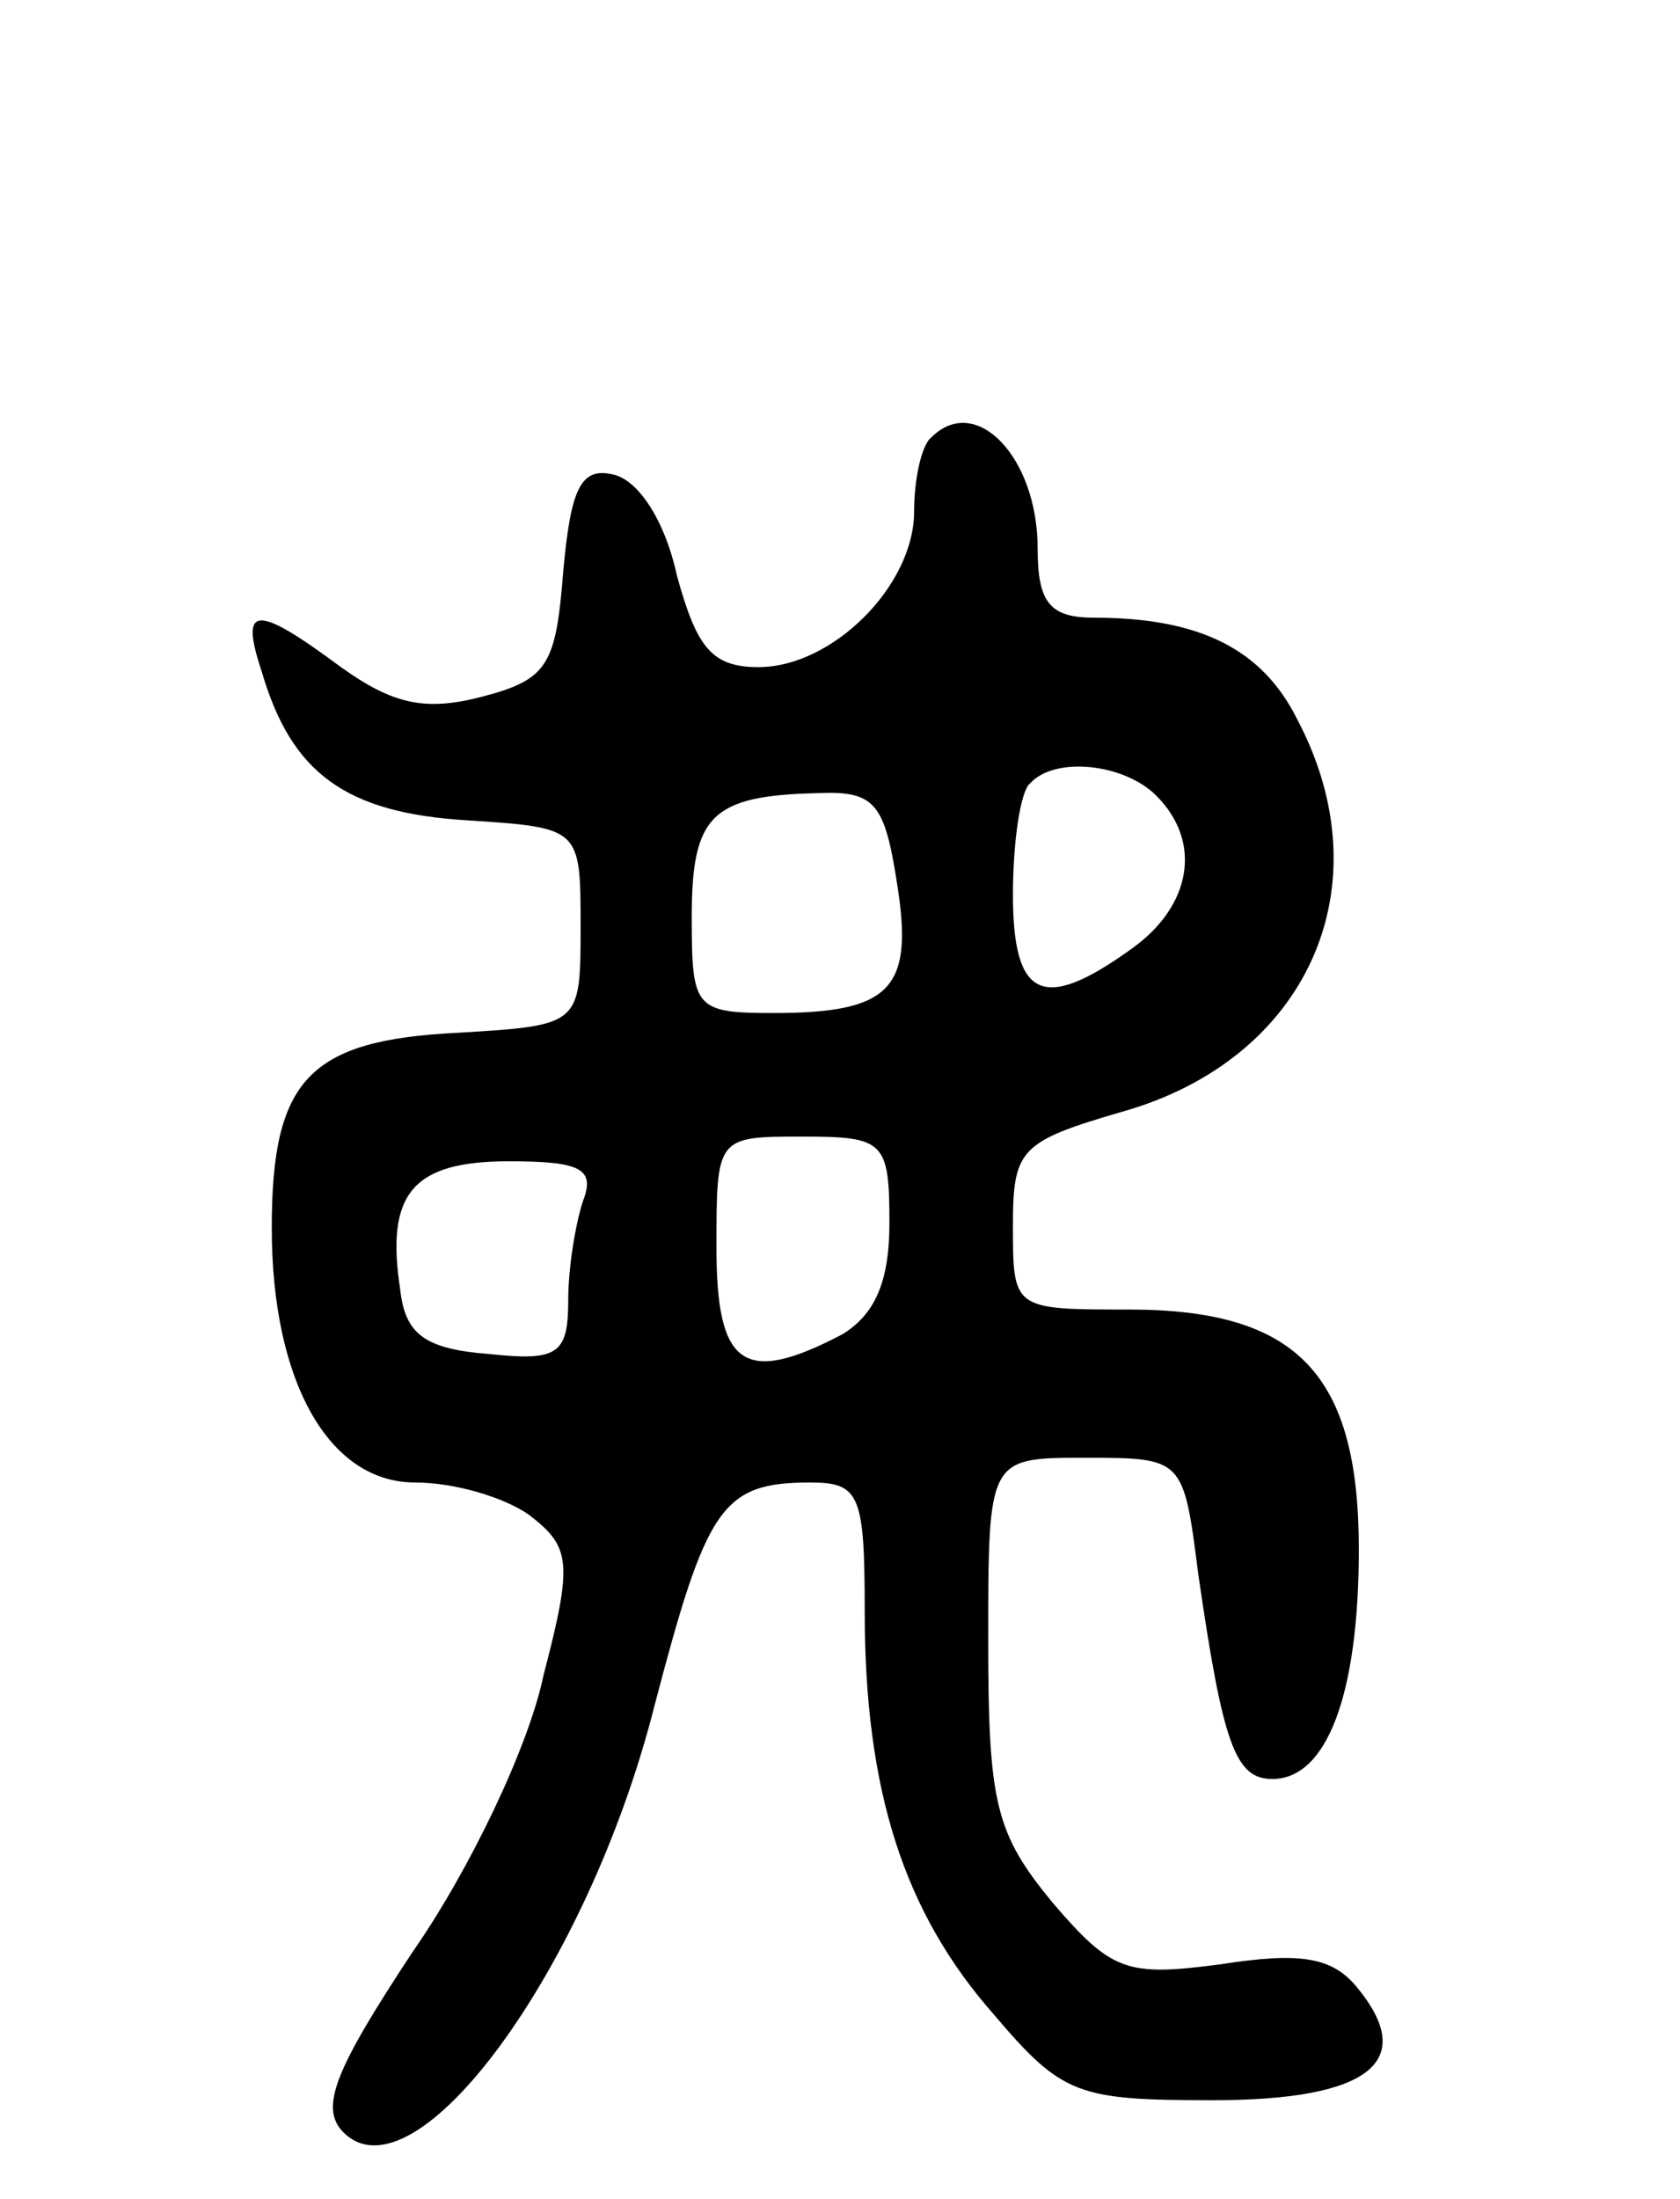 <svg version="1.0" xmlns="http://www.w3.org/2000/svg" width="68" height="89" viewBox="0 0 68 89" ><g transform="translate(0,89) scale(0.1,-0.1)" ><path d="M377 713 c-4 -3 -7 -17 -7 -30 0 -30 -33 -63 -63 -63 -19 0 -25 8 -33 37 -5 23 -16 39 -26 41 -13 3 -17 -6 -20 -39 -3 -38 -6 -44 -33 -51 -23 -6 -36 -3 -57 12 -35 26 -41 25 -32 -2 12 -41 34 -57 83 -60 46 -3 46 -3 46 -43 0 -40 0 -40 -50 -43 -60 -3 -75 -19 -75 -79 0 -62 23 -103 58 -103 16 0 36 -6 46 -13 17 -13 18 -19 6 -65 -6 -29 -30 -79 -53 -112 -31 -47 -38 -63 -28 -73 29 -29 99 66 126 173 21 80 27 90 63 90 20 0 22 -5 22 -52 0 -73 16 -122 52 -163 28 -33 34 -35 89 -35 64 0 83 16 58 46 -10 12 -23 14 -55 9 -38 -5 -44 -3 -68 25 -23 28 -26 40 -26 106 0 74 0 74 39 74 40 0 40 0 46 -47 10 -69 15 -83 30 -83 22 0 35 34 35 93 0 71 -25 97 -93 97 -47 0 -47 0 -47 34 0 31 3 34 44 46 75 21 107 91 71 159 -14 28 -39 41 -82 41 -18 0 -23 6 -23 28 0 37 -25 63 -43 45z m91 -145 c19 -19 14 -45 -10 -62 -36 -26 -48 -20 -48 22 0 21 3 42 7 45 10 11 38 8 51 -5z m-105 -35 c7 -43 -2 -53 -50 -53 -32 0 -33 2 -33 39 0 41 8 49 51 50 23 1 27 -4 32 -36z m-3 -138 c0 -24 -6 -37 -19 -45 -40 -21 -51 -13 -51 35 0 45 0 45 35 45 33 0 35 -2 35 -35z m-124 9 c-3 -9 -6 -27 -6 -40 0 -22 -4 -25 -32 -22 -26 2 -34 8 -36 26 -6 39 5 52 44 52 29 0 35 -3 30 -16z"/></g></svg> 
